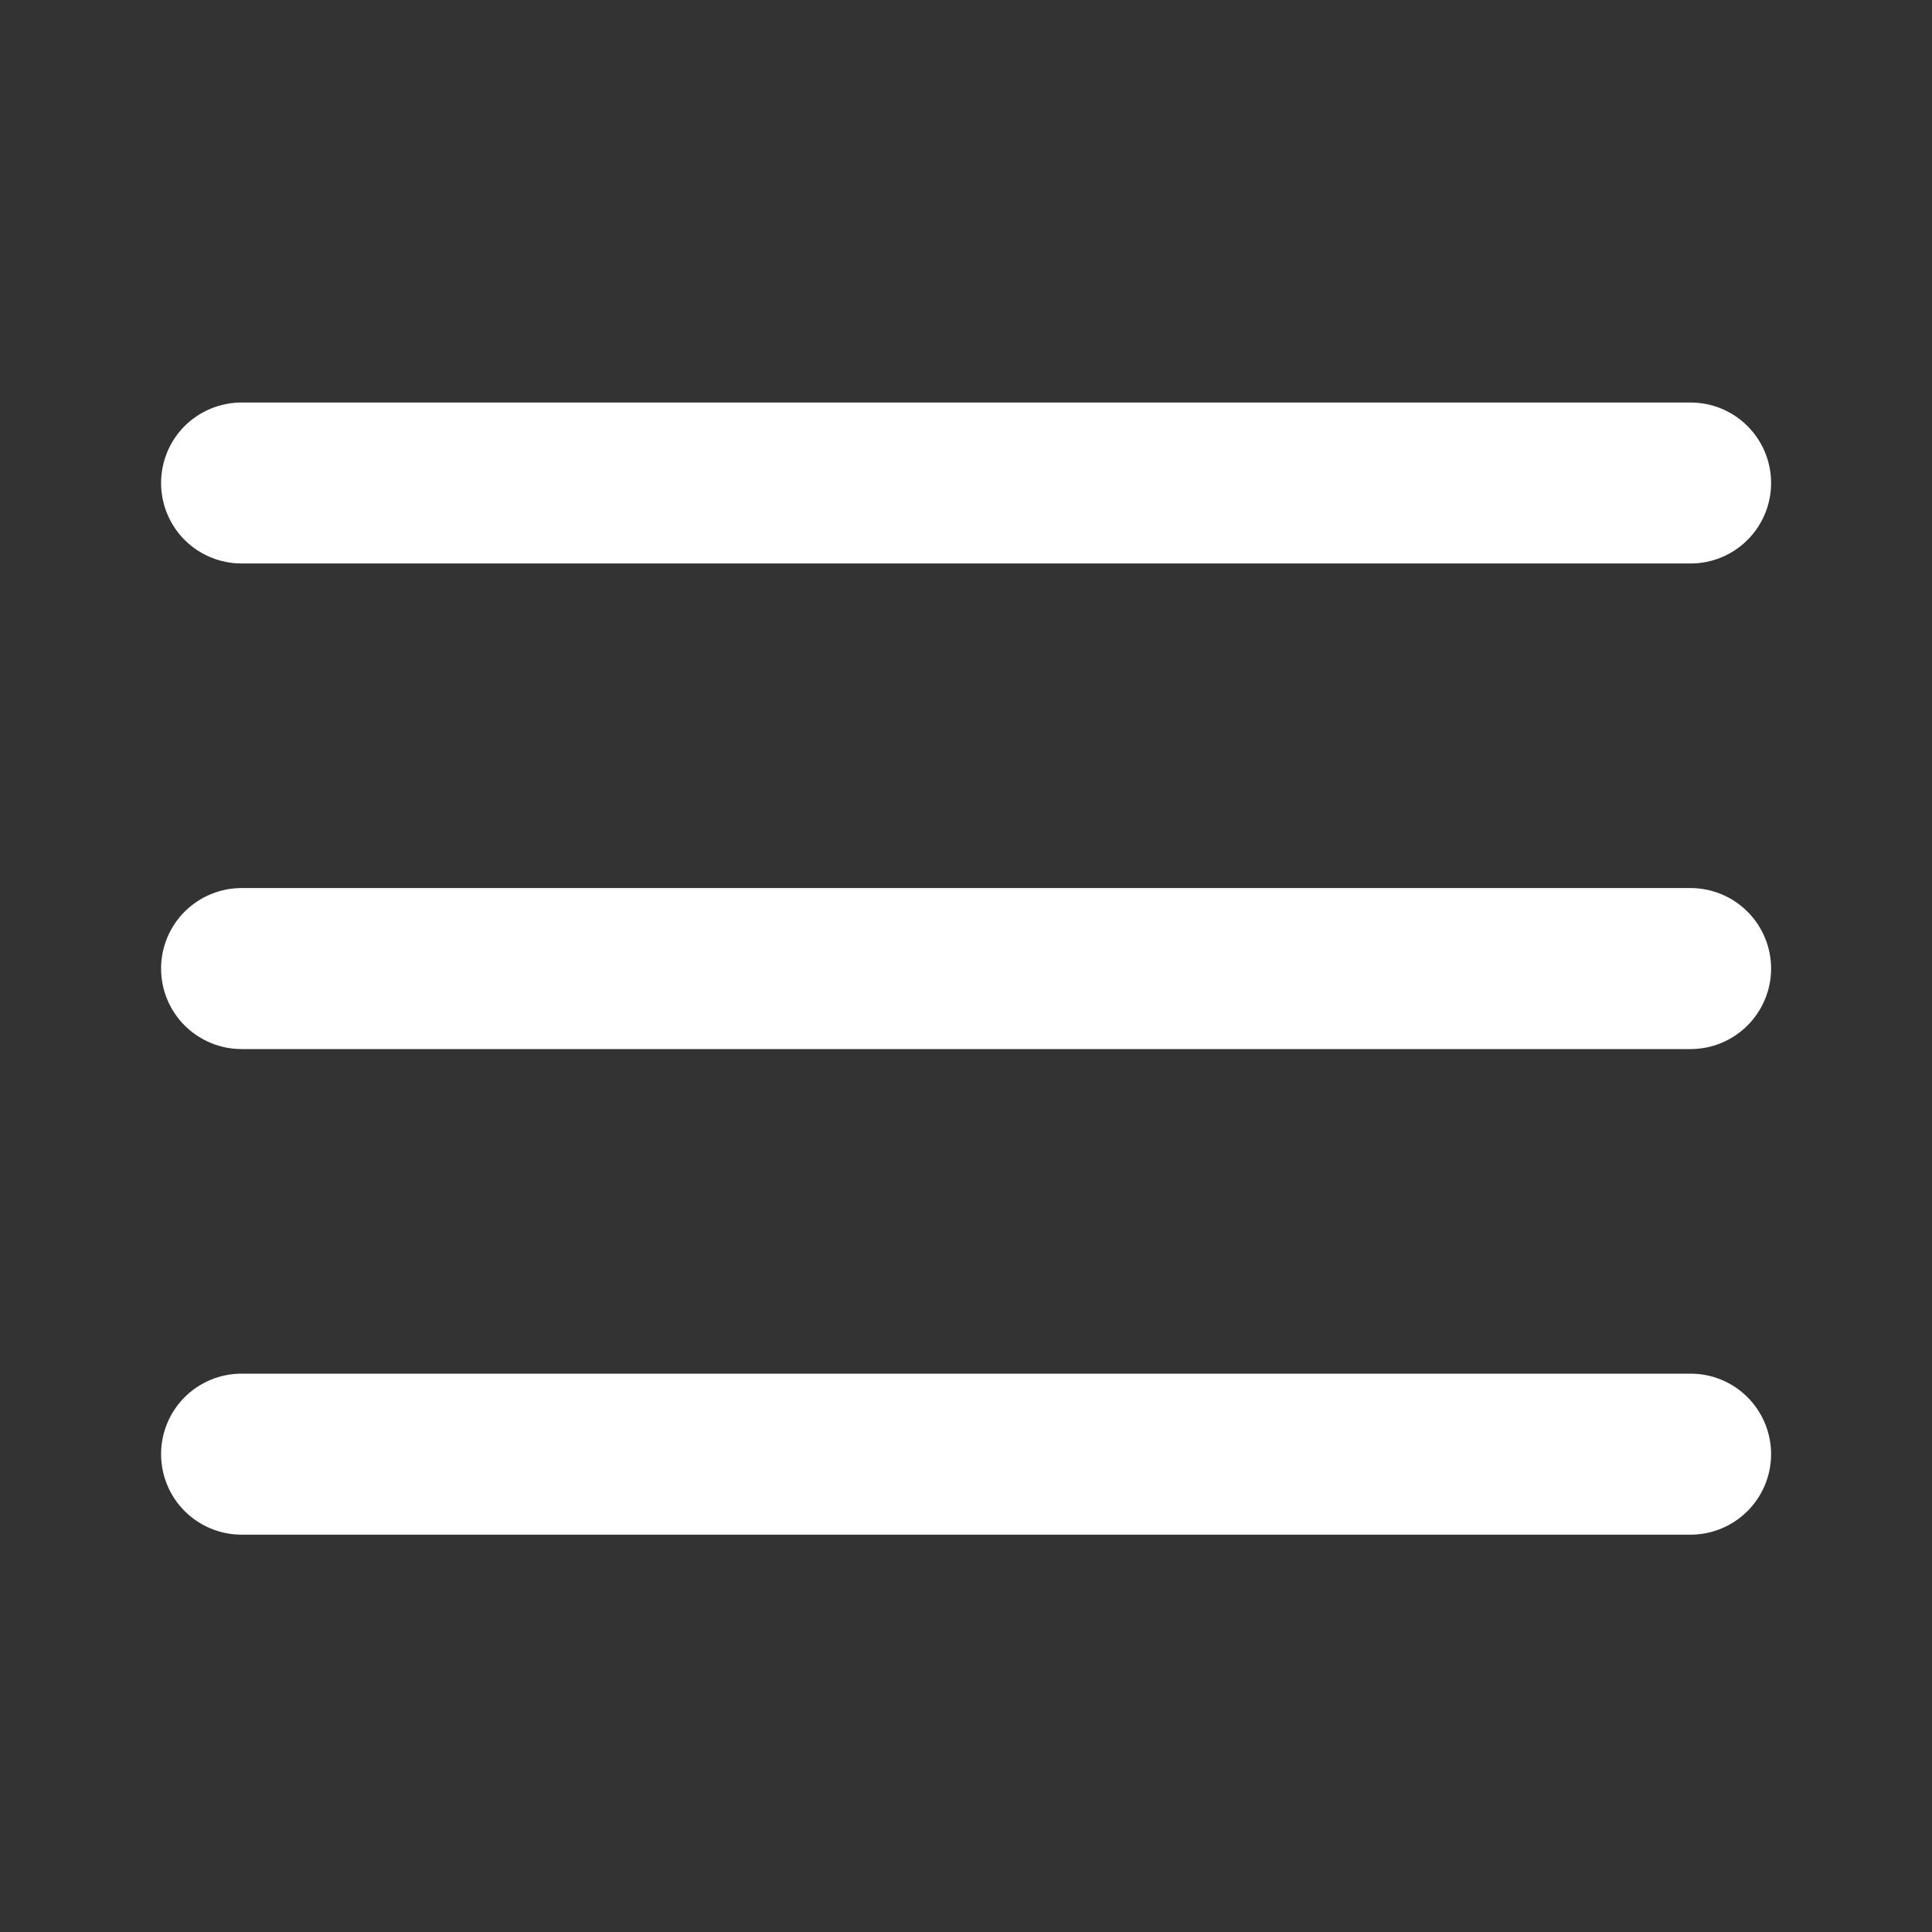 <svg width="32" height="32" viewBox="0 0 32 32" fill="none" xmlns="http://www.w3.org/2000/svg">
<rect x="0" y="0" width="32" height="32" fill="#333333" stroke="none"/>
<path d="M2.668 8C2.668 7.646 2.808 7.307 3.058 7.057C3.309 6.807 3.648 6.667 4.001 6.667H28.001C28.355 6.667 28.694 6.807 28.944 7.057C29.194 7.307 29.335 7.646 29.335 8C29.335 8.354 29.194 8.693 28.944 8.943C28.694 9.193 28.355 9.333 28.001 9.333H4.001C3.648 9.333 3.309 9.193 3.058 8.943C2.808 8.693 2.668 8.354 2.668 8Z" fill="white"/>
<path d="M2.668 16.043C2.668 15.689 2.808 15.35 3.058 15.1C3.309 14.85 3.648 14.709 4.001 14.709H28.001C28.355 14.709 28.694 14.85 28.944 15.1C29.194 15.35 29.335 15.689 29.335 16.043C29.335 16.396 29.194 16.735 28.944 16.985C28.694 17.235 28.355 17.376 28.001 17.376H4.001C3.648 17.376 3.309 17.235 3.058 16.985C2.808 16.735 2.668 16.396 2.668 16.043Z" fill="white"/>
<path d="M4.001 22.752C3.648 22.752 3.309 22.892 3.058 23.142C2.808 23.392 2.668 23.732 2.668 24.085C2.668 24.439 2.808 24.778 3.058 25.028C3.309 25.278 3.648 25.419 4.001 25.419H28.001C28.355 25.419 28.694 25.278 28.944 25.028C29.194 24.778 29.335 24.439 29.335 24.085C29.335 23.732 29.194 23.392 28.944 23.142C28.694 22.892 28.355 22.752 28.001 22.752H4.001Z" fill="white"/>
</svg>
